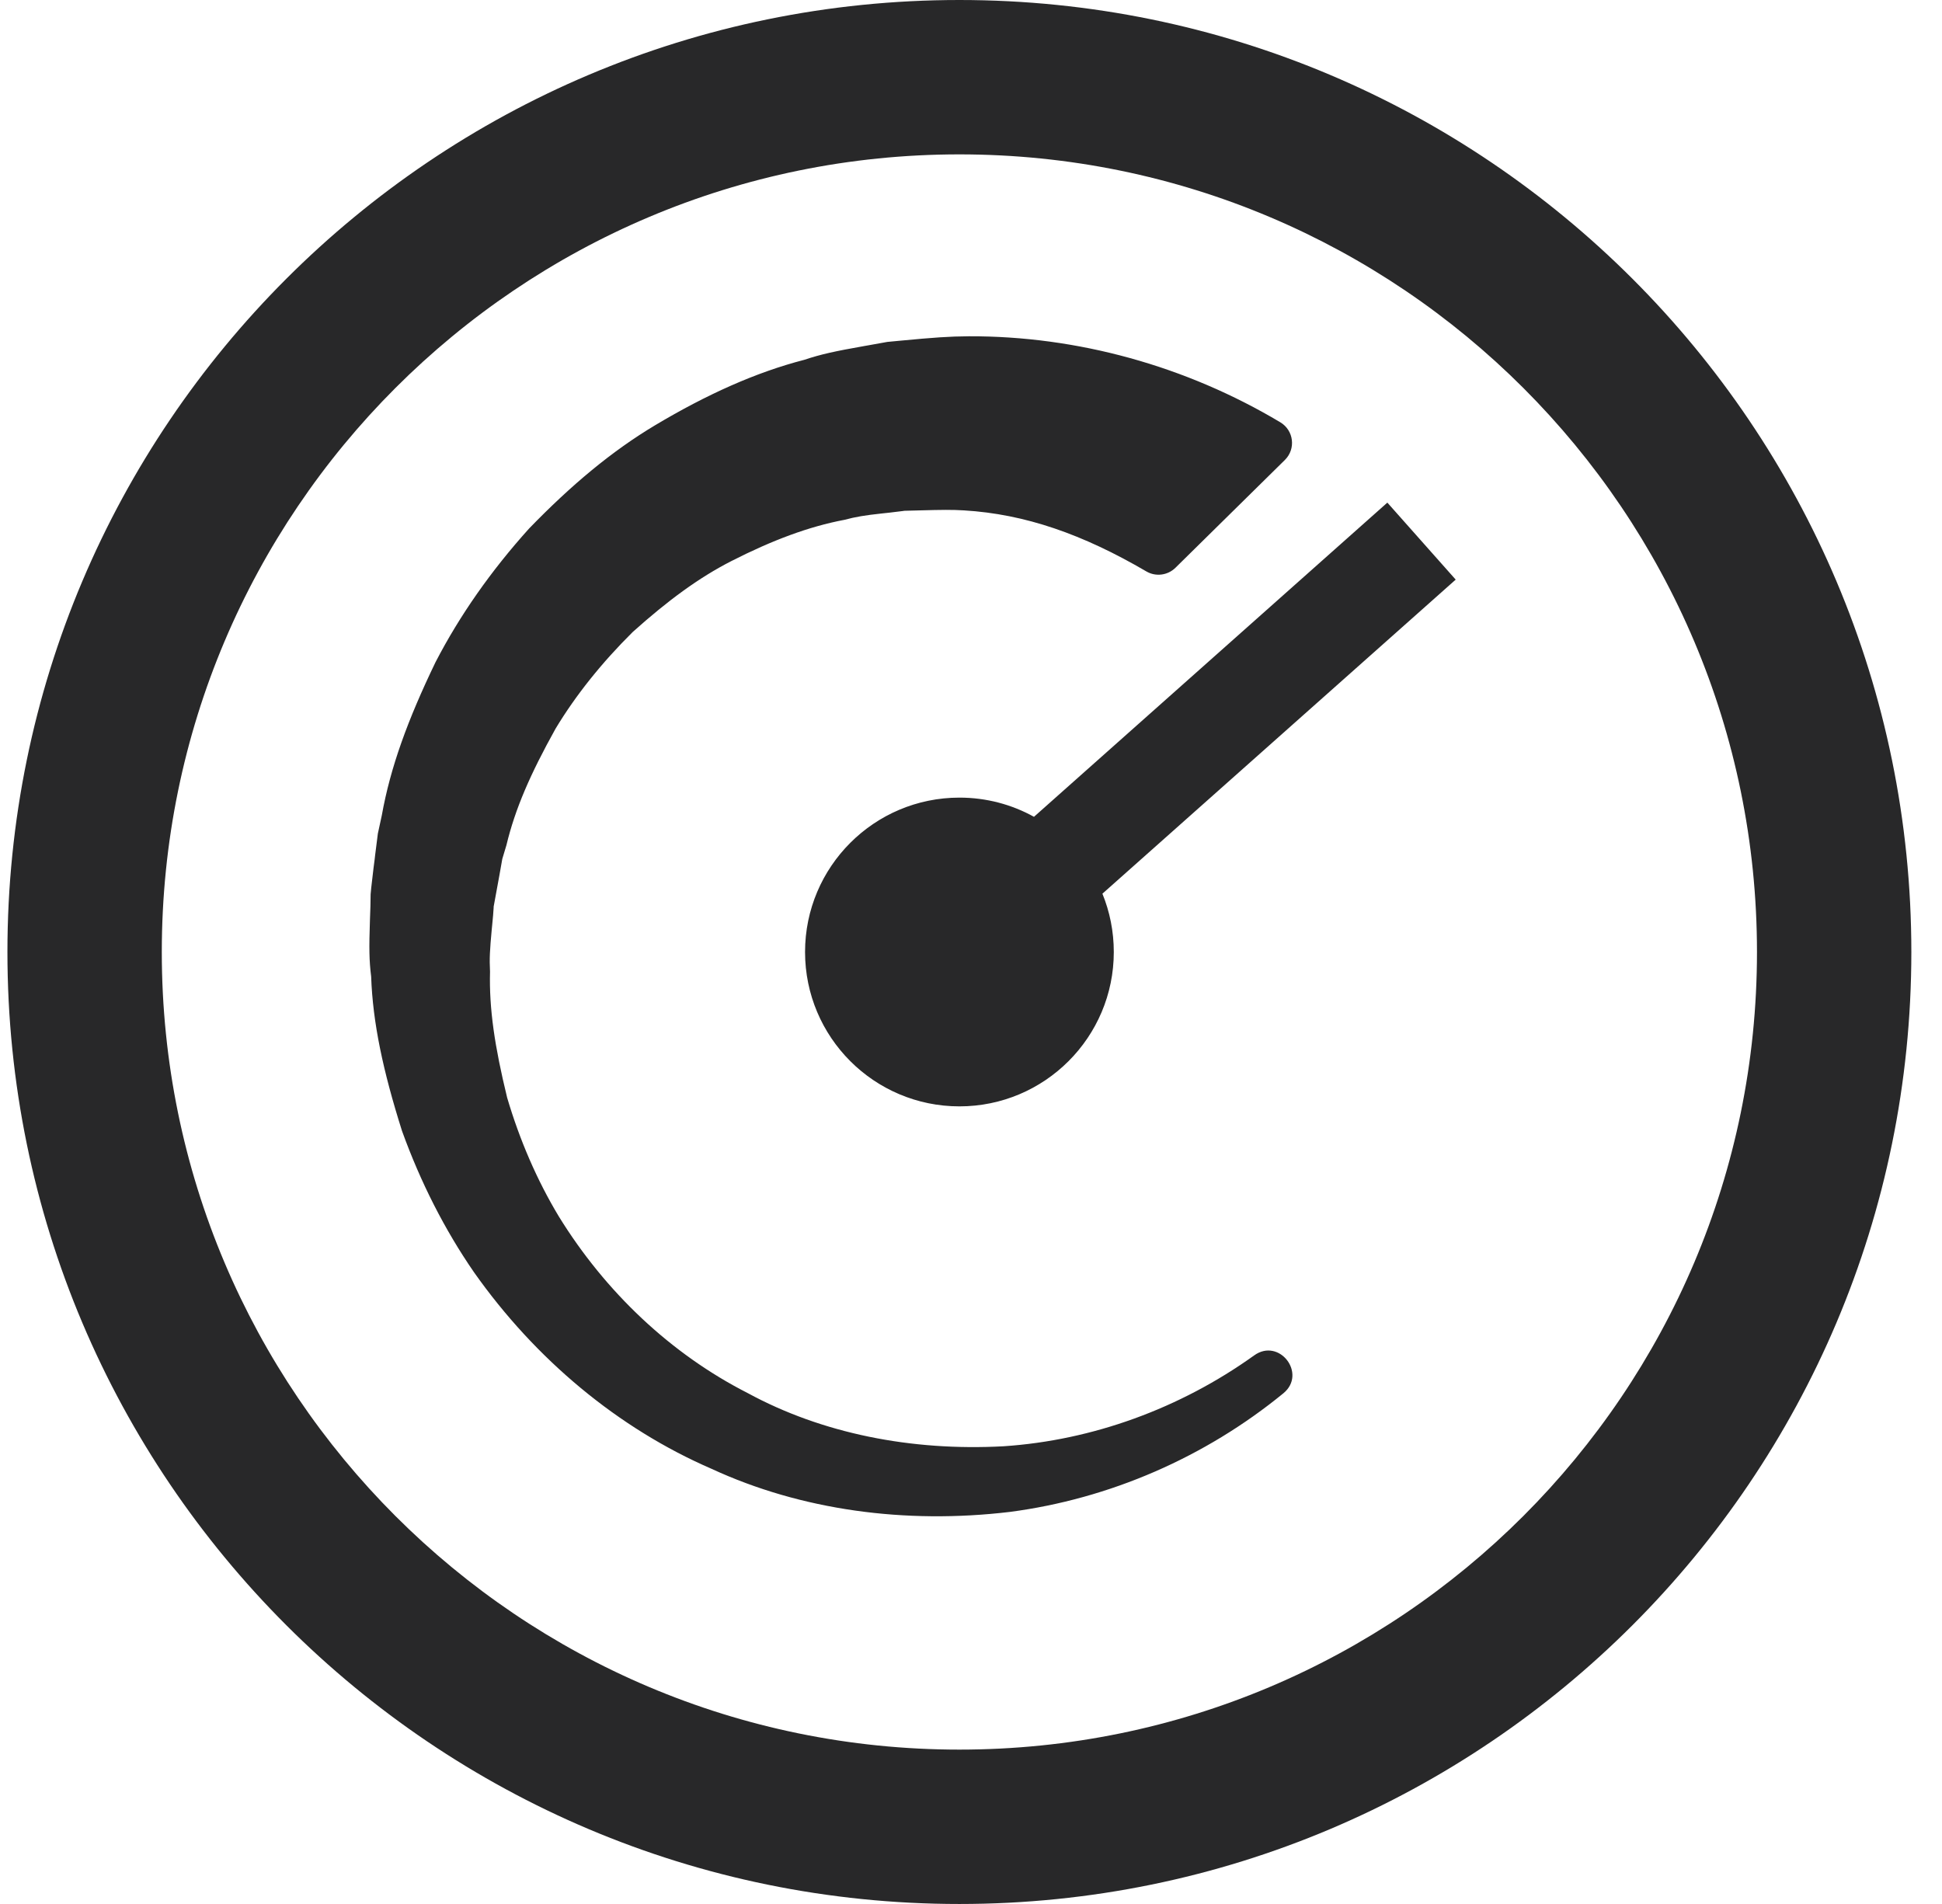 <svg width="51" height="50" viewBox="0 0 51 50" fill="none" xmlns="http://www.w3.org/2000/svg">
<path d="M25.195 0C39.002 0 50.195 11.193 50.195 25C50.195 38.807 39.002 50 25.195 50C11.388 50 0.195 38.807 0.195 25C0.195 11.193 11.388 0 25.195 0ZM25.195 4.054C13.627 4.054 4.249 13.432 4.249 25C4.249 36.568 13.627 45.946 25.195 45.946C36.763 45.946 46.141 36.568 46.141 25C46.141 13.432 36.763 4.054 25.195 4.054ZM25.443 8.831C28.286 8.821 31.147 9.61 33.625 11.091C33.976 11.302 34.037 11.787 33.744 12.078L30.867 14.912C30.664 15.11 30.352 15.15 30.107 15.007C28.433 14.028 26.921 13.5 25.316 13.403C25.005 13.384 24.749 13.387 24.16 13.403C23.973 13.408 23.873 13.411 23.772 13.413H23.749L23.725 13.418C23.619 13.432 23.519 13.445 23.355 13.463L23.25 13.474C23.2 13.479 23.2 13.479 23.149 13.485C22.714 13.532 22.471 13.572 22.176 13.651C21.241 13.828 20.288 14.184 19.209 14.733C18.357 15.168 17.538 15.77 16.617 16.596C15.807 17.399 15.123 18.251 14.59 19.135C13.925 20.331 13.529 21.239 13.299 22.197L13.191 22.556L13.115 22.986L12.964 23.81V23.836C12.956 23.968 12.946 24.092 12.925 24.298L12.914 24.409C12.864 24.947 12.851 25.18 12.869 25.517C12.843 26.489 12.991 27.481 13.318 28.824C13.648 29.941 14.102 30.991 14.672 31.939C15.899 33.932 17.625 35.56 19.637 36.584C21.584 37.642 23.928 38.112 26.356 37.98C28.687 37.825 30.991 36.988 32.936 35.594C33.596 35.119 34.33 36.077 33.702 36.59C31.651 38.268 29.141 39.361 26.52 39.704C23.772 40.031 21.038 39.659 18.686 38.572C16.237 37.511 14.065 35.703 12.447 33.409C11.676 32.29 11.045 31.049 10.557 29.698C10.058 28.12 9.789 26.855 9.747 25.644C9.694 25.219 9.691 24.892 9.715 24.169C9.728 23.855 9.731 23.715 9.733 23.485C9.741 23.377 9.755 23.261 9.77 23.134C9.781 23.039 9.789 22.962 9.81 22.791C9.823 22.693 9.831 22.627 9.839 22.567L9.852 22.453L9.923 21.891L10.026 21.416C10.253 20.149 10.707 18.903 11.438 17.388C12.075 16.158 12.895 14.989 13.896 13.878C15.009 12.73 16.07 11.845 17.208 11.165C18.562 10.357 19.855 9.776 21.122 9.449C21.566 9.301 21.919 9.225 22.698 9.087C22.751 9.079 22.751 9.079 22.801 9.069C22.988 9.037 23.115 9.013 23.302 8.979C23.395 8.971 23.469 8.963 23.64 8.947C24.522 8.863 24.931 8.834 25.443 8.831ZM36.434 13.199L38.229 15.221L28.951 23.469C29.144 23.942 29.25 24.459 29.25 25C29.25 27.238 27.434 29.054 25.196 29.054C22.958 29.054 21.142 27.238 21.142 25C21.142 22.762 22.958 20.946 25.196 20.946C25.906 20.946 26.573 21.128 27.154 21.45L36.434 13.199Z" fill="#282829"/>
</svg>
